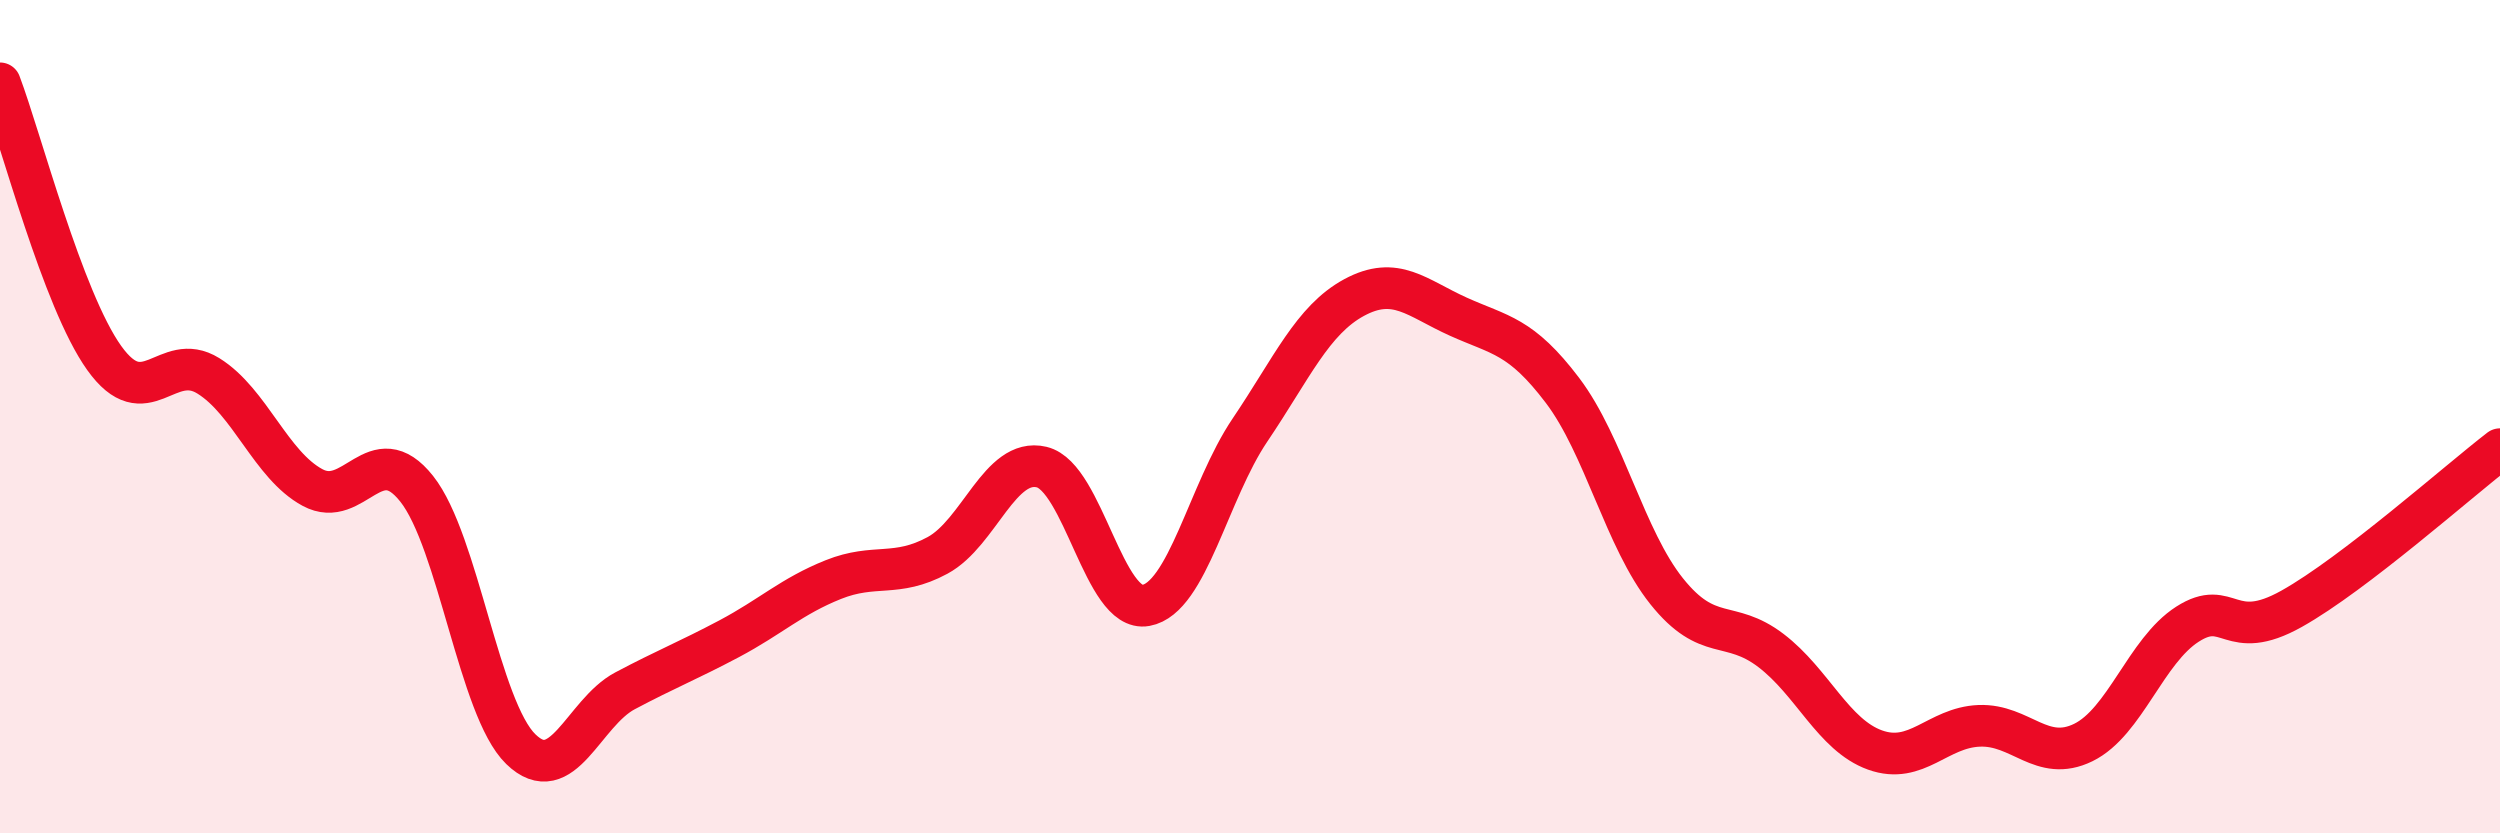 
    <svg width="60" height="20" viewBox="0 0 60 20" xmlns="http://www.w3.org/2000/svg">
      <path
        d="M 0,2 C 0.5,3.32 1.5,7.19 2.5,8.59 C 3.5,9.99 4,8.4 5,9.02 C 6,9.64 6.5,11.16 7.5,11.7 C 8.5,12.24 9,10.47 10,11.73 C 11,12.99 11.5,17.01 12.5,17.98 C 13.5,18.95 14,17.11 15,16.58 C 16,16.05 16.5,15.86 17.5,15.33 C 18.5,14.8 19,14.31 20,13.91 C 21,13.51 21.5,13.87 22.5,13.33 C 23.5,12.79 24,10.97 25,11.21 C 26,11.45 26.5,14.71 27.5,14.53 C 28.5,14.35 29,11.8 30,10.32 C 31,8.84 31.5,7.68 32.5,7.14 C 33.5,6.6 34,7.15 35,7.6 C 36,8.05 36.5,8.05 37.5,9.37 C 38.5,10.69 39,12.94 40,14.19 C 41,15.44 41.5,14.85 42.5,15.61 C 43.5,16.37 44,17.64 45,18 C 46,18.36 46.5,17.46 47.5,17.42 C 48.5,17.38 49,18.31 50,17.82 C 51,17.33 51.5,15.62 52.5,14.98 C 53.5,14.34 53.5,15.45 55,14.61 C 56.5,13.77 59,11.55 60,10.78L60 20L0 20Z"
        fill="#EB0A25"
        opacity="0.1"
        stroke-linecap="round"
        stroke-linejoin="round"
      />
      <path
        d="M 0,2 C 0.5,3.32 1.5,7.19 2.5,8.59 C 3.5,9.99 4,8.4 5,9.02 C 6,9.64 6.5,11.16 7.5,11.7 C 8.5,12.24 9,10.47 10,11.73 C 11,12.99 11.5,17.01 12.5,17.98 C 13.5,18.95 14,17.11 15,16.58 C 16,16.05 16.5,15.86 17.5,15.33 C 18.5,14.8 19,14.31 20,13.91 C 21,13.51 21.5,13.87 22.5,13.33 C 23.5,12.79 24,10.97 25,11.21 C 26,11.45 26.5,14.71 27.5,14.53 C 28.5,14.35 29,11.8 30,10.32 C 31,8.84 31.5,7.68 32.5,7.14 C 33.5,6.6 34,7.15 35,7.6 C 36,8.05 36.5,8.05 37.5,9.37 C 38.5,10.69 39,12.94 40,14.19 C 41,15.44 41.5,14.85 42.5,15.61 C 43.5,16.37 44,17.64 45,18 C 46,18.36 46.5,17.46 47.5,17.42 C 48.5,17.38 49,18.31 50,17.82 C 51,17.33 51.5,15.62 52.5,14.98 C 53.5,14.34 53.5,15.45 55,14.61 C 56.5,13.77 59,11.55 60,10.78"
        stroke="#EB0A25"
        stroke-width="1"
        fill="none"
        stroke-linecap="round"
        stroke-linejoin="round"
      />
    </svg>
  